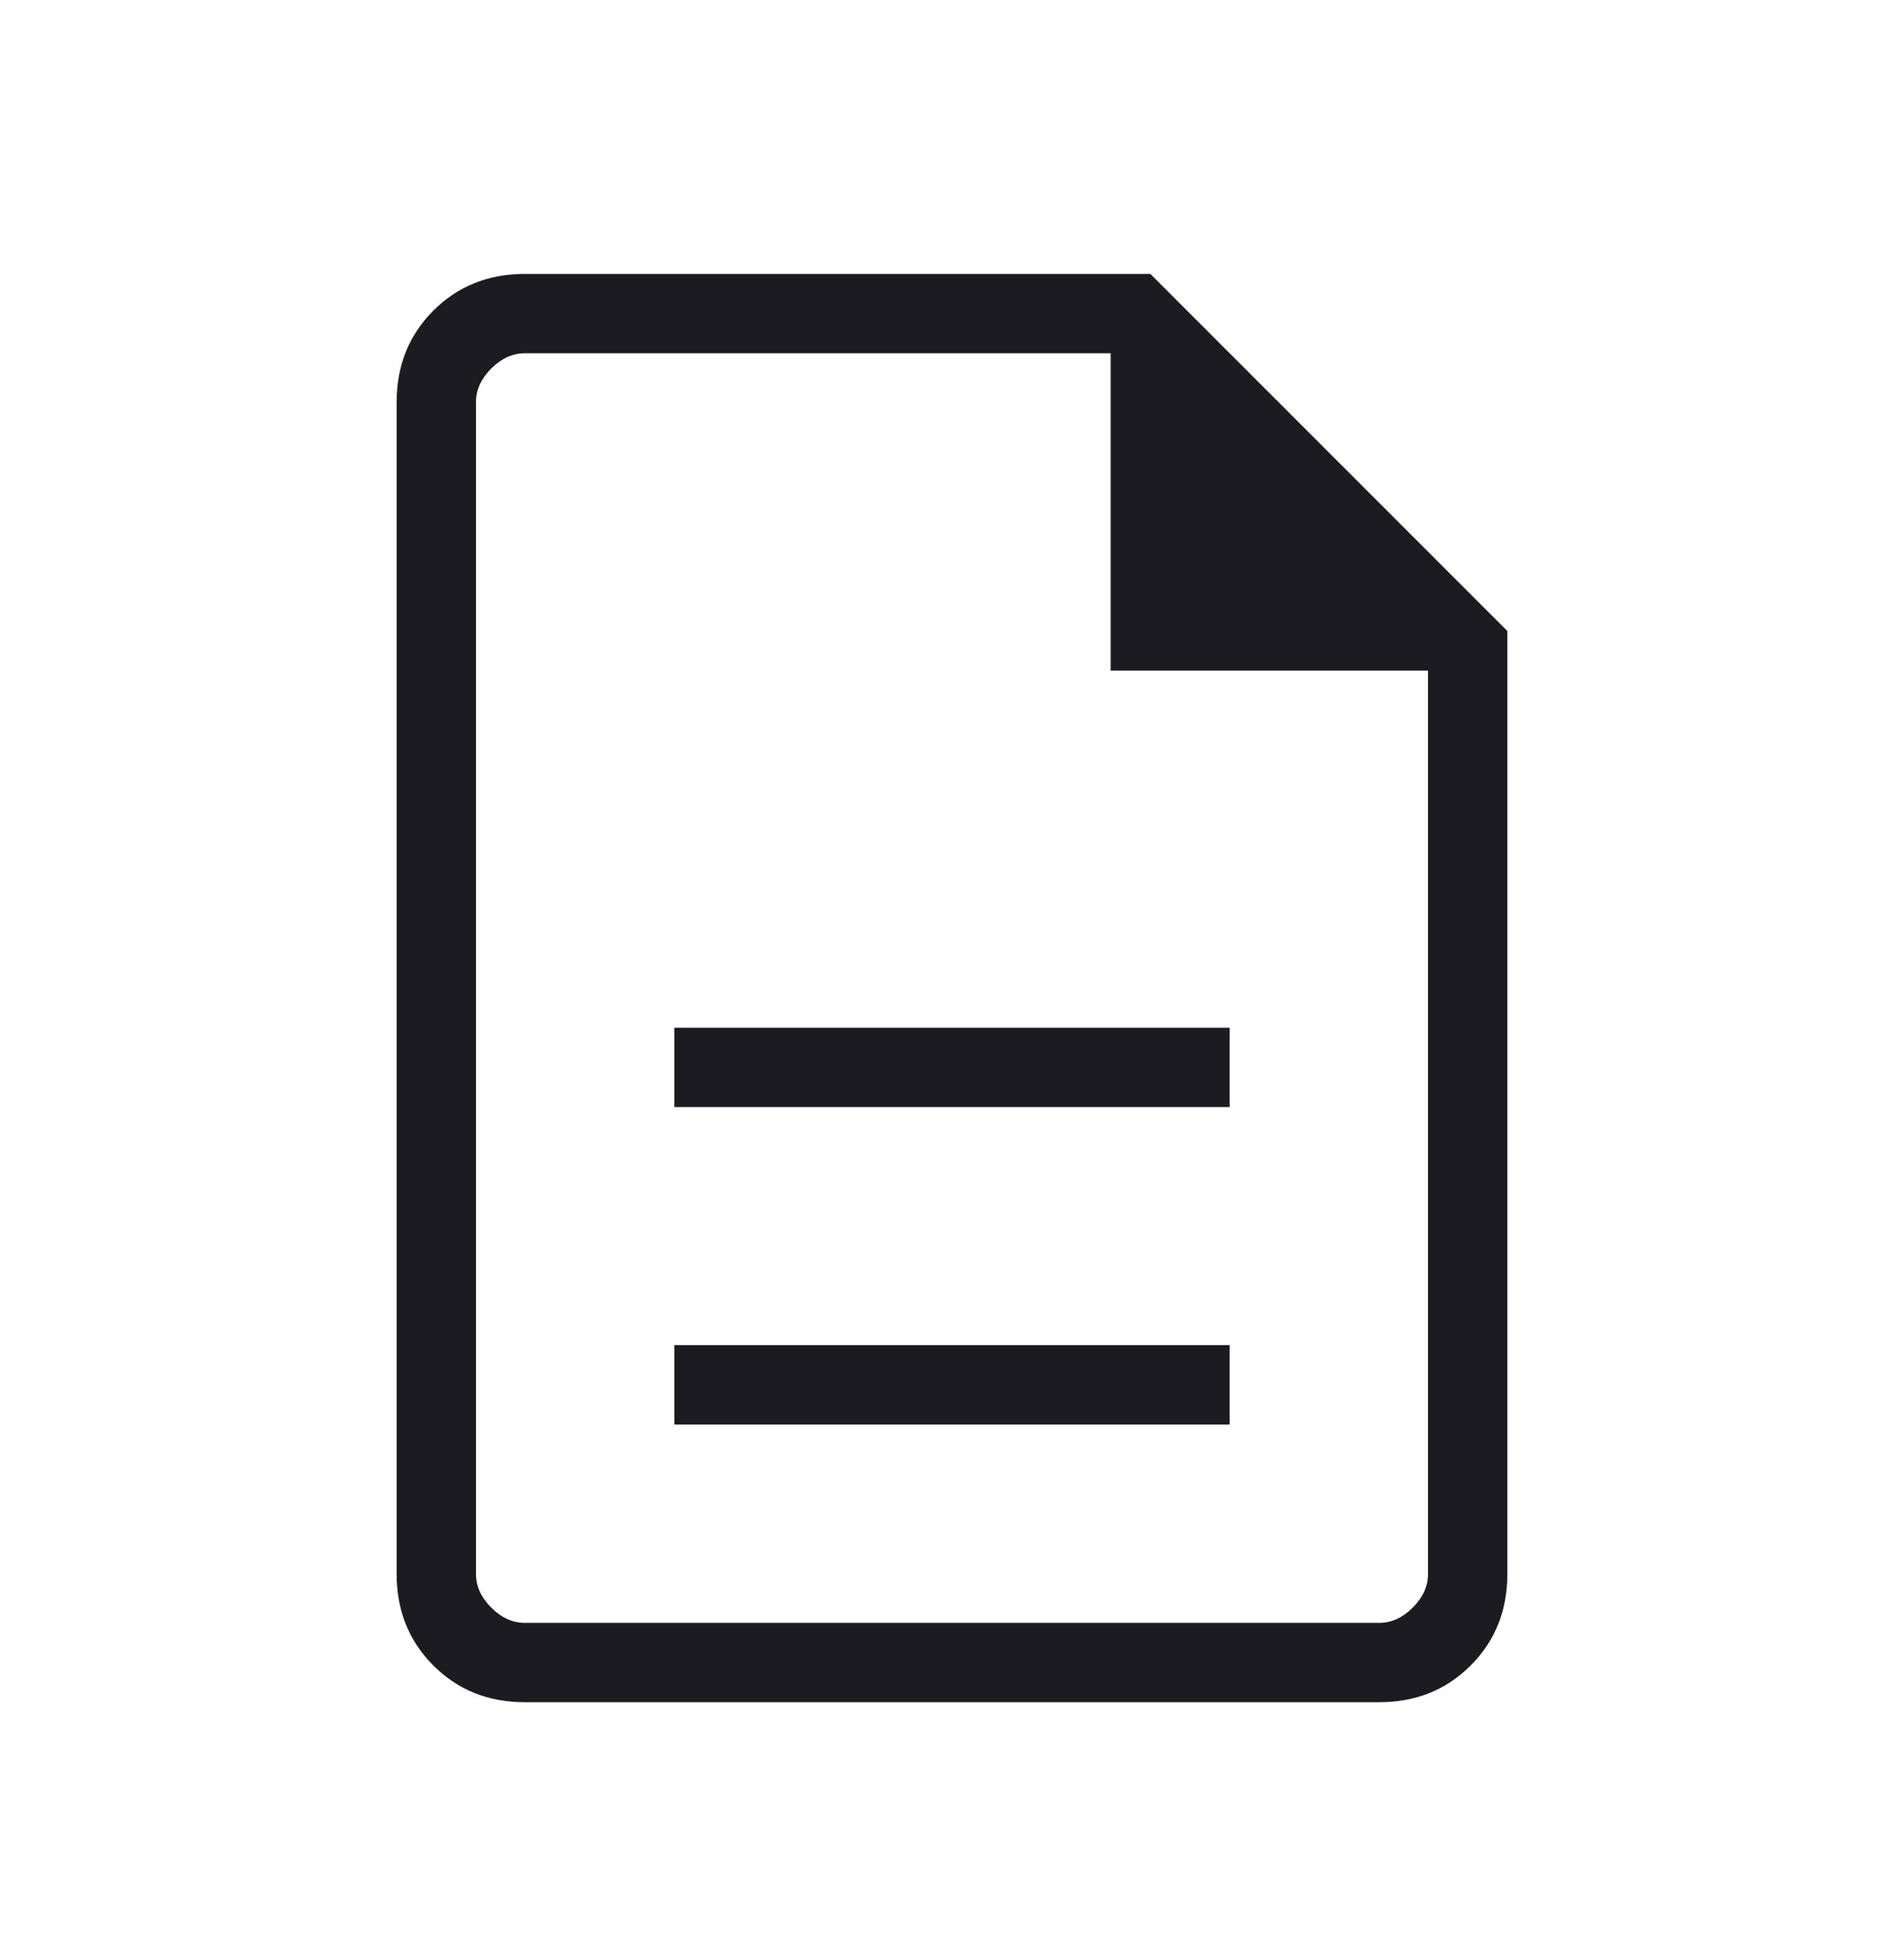 <svg width="48" height="49" viewBox="0 0 48 49" fill="none" xmlns="http://www.w3.org/2000/svg">
<mask id="mask0_1411_56252" style="mask-type:alpha" maskUnits="userSpaceOnUse" x="0" y="0" width="48" height="49">
<rect y="0.904" width="48" height="48" fill="#D9D9D9"/>
</mask>
<g mask="url(#mask0_1411_56252)">
<path d="M17 35.904H31V33.904H17V35.904ZM17 27.904H31V25.904H17V27.904ZM13.231 42.904C12.31 42.904 11.542 42.596 10.925 41.979C10.308 41.363 10 40.594 10 39.673V10.135C10 9.215 10.308 8.446 10.925 7.829C11.542 7.213 12.31 6.904 13.231 6.904H29L38 15.904V39.673C38 40.594 37.692 41.363 37.075 41.979C36.458 42.596 35.69 42.904 34.769 42.904H13.231ZM28 16.904V8.904H13.231C12.923 8.904 12.641 9.032 12.384 9.289C12.128 9.545 12 9.827 12 10.135V39.673C12 39.981 12.128 40.264 12.384 40.52C12.641 40.776 12.923 40.904 13.231 40.904H34.769C35.077 40.904 35.359 40.776 35.615 40.52C35.872 40.264 36 39.981 36 39.673V16.904H28Z" fill="#1C1B1F"/>
</g>
</svg>
